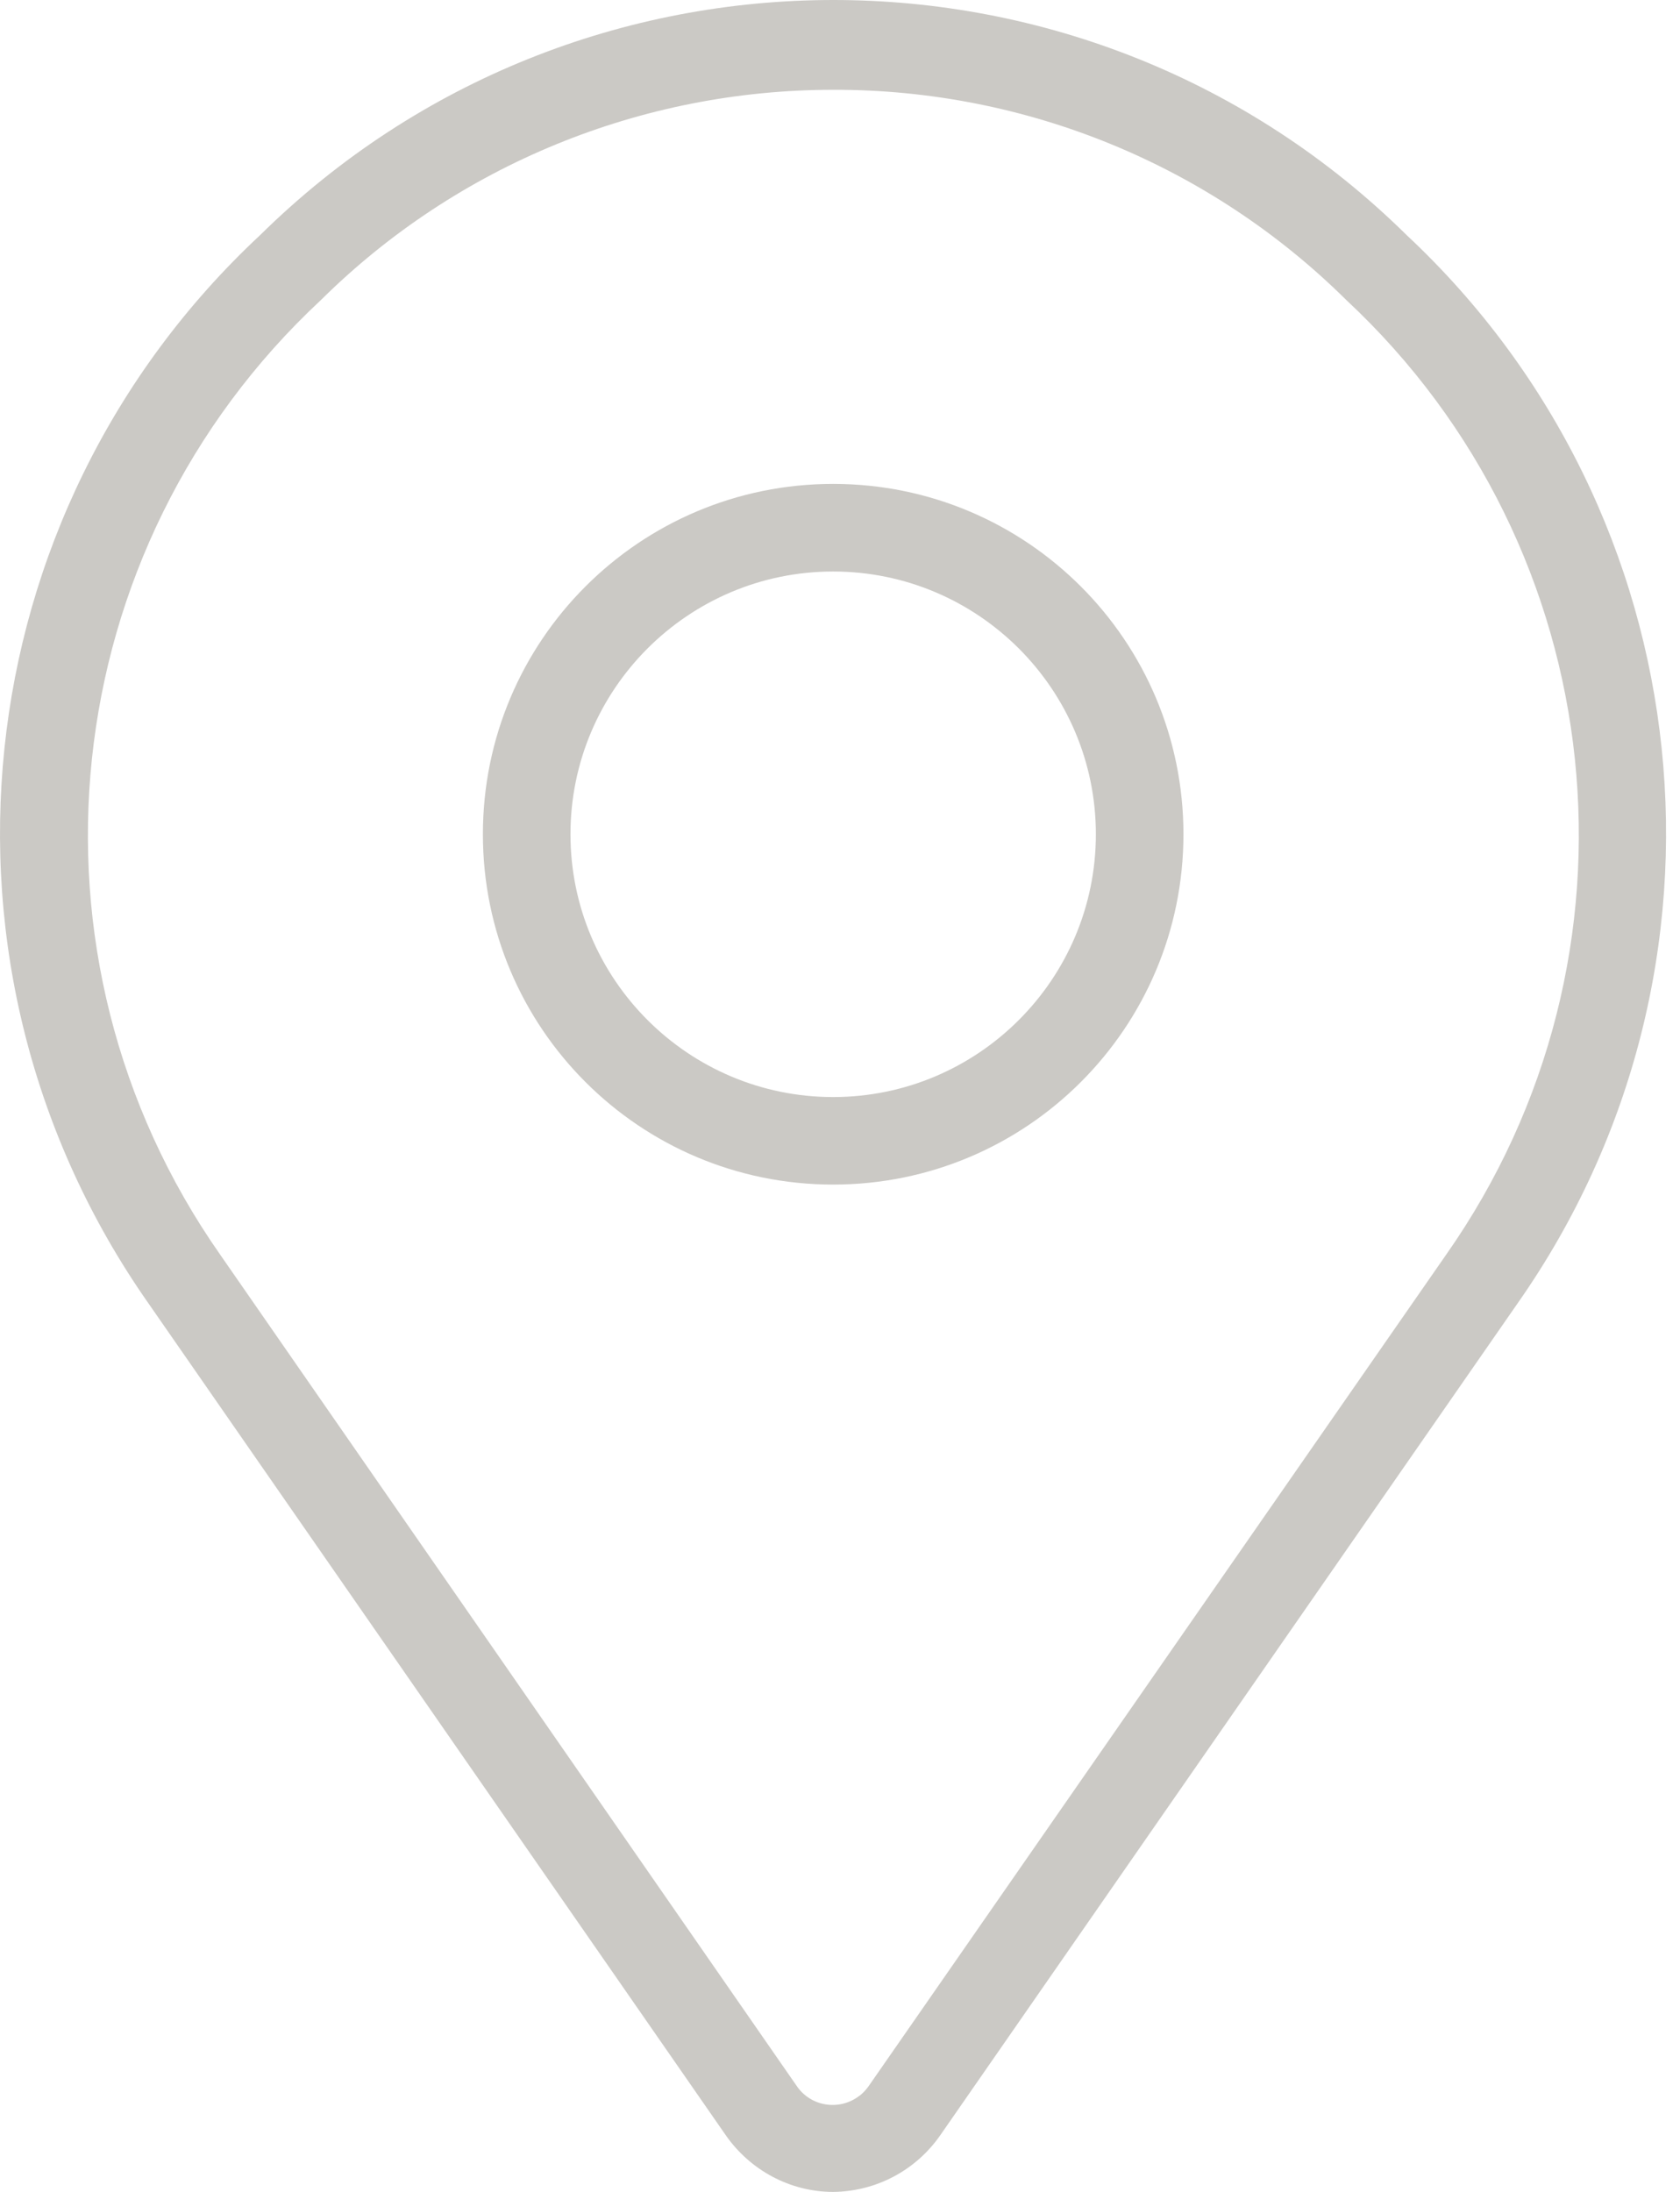 <svg width="23" height="30" viewBox="0 0 23 30" fill="none" xmlns="http://www.w3.org/2000/svg">
<g clip-path="url(#clip0_70_6981)">
<path d="M11.407 30C10.819 30 10.274 29.706 9.938 29.227L2.032 17.838C-1.175 13.265 -0.527 7.031 3.56 3.219C7.912 -1.073 14.907 -1.073 19.259 3.219C23.335 7.031 23.982 13.265 20.781 17.832L12.875 29.221C12.539 29.706 11.994 29.994 11.407 30ZM11.407 1.229C8.781 1.229 6.258 2.26 4.394 4.106C0.737 7.51 0.15 13.085 3.015 17.173L10.915 28.561C11.107 28.831 11.485 28.891 11.754 28.693C11.808 28.657 11.85 28.609 11.886 28.561L19.798 17.173C22.669 13.085 22.082 7.51 18.431 4.106C16.561 2.254 14.038 1.223 11.407 1.229Z" fill="#CBC9C5"/>
<path d="M11.406 16.213C8.757 16.213 6.611 14.068 6.611 11.418C6.611 8.769 8.757 6.623 11.406 6.623C14.056 6.623 16.202 8.769 16.202 11.418C16.202 14.068 14.056 16.213 11.406 16.213ZM11.406 7.822C9.423 7.822 7.81 9.434 7.81 11.418C7.81 13.402 9.423 15.015 11.406 15.015C13.39 15.015 15.003 13.402 15.003 11.418C15.003 9.434 13.39 7.822 11.406 7.822Z" fill="#CBC9C5"/>
</g>
<defs>
<clipPath id="clip0_70_6981">
<rect width="22.813" height="30" fill="white"/>
</clipPath>
</defs>
</svg>
